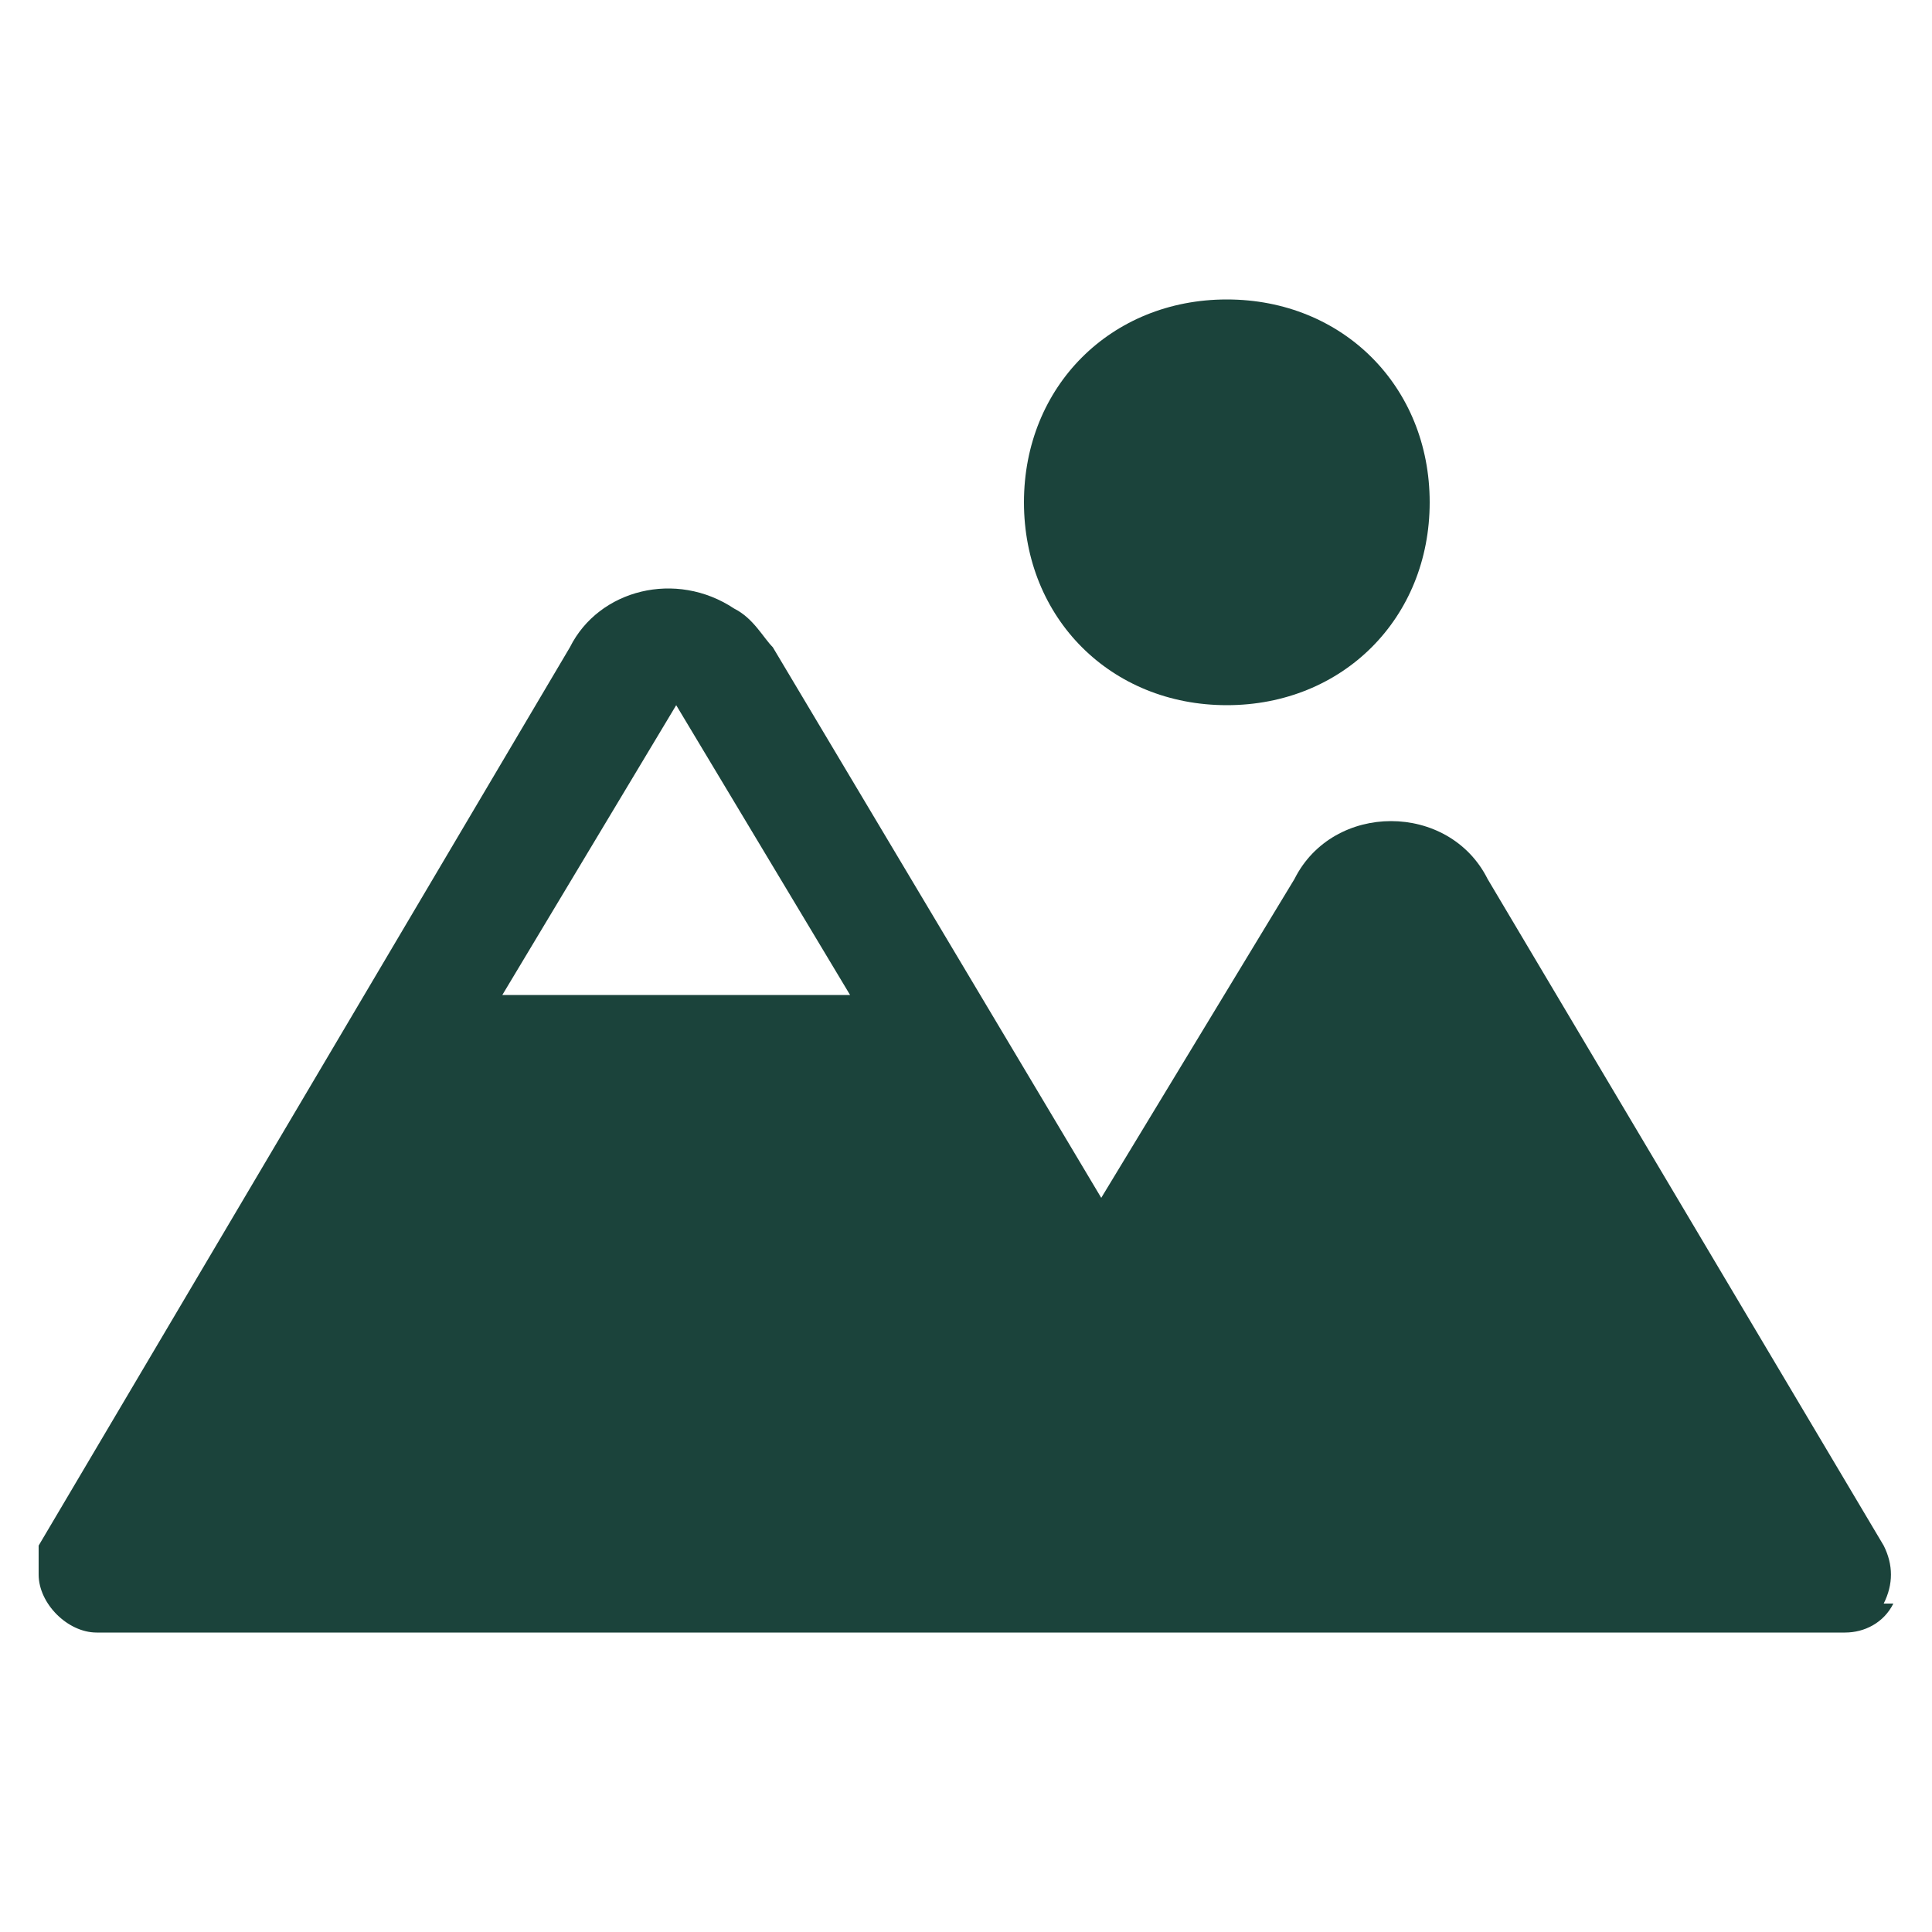 <svg viewBox="0 0 20 20" version="1.1" xmlns="http://www.w3.org/2000/svg" data-sanitized-data-name="Layer 1" data-name="Layer 1" id="Layer_1">
  <defs>
    <style>
      .cls-1 {
        fill: #1b433b;
        stroke-width: 0px;
      }
    </style>
  </defs>
  <path d="M10.6,5.2c0-1.2.9-2.1,2.1-2.1s2.1.9,2.1,2.1-.9,2.1-2.1,2.1-2.1-.9-2.1-2.1ZM19.6,16.6c-.1.2-.3.3-.5.3H1c-.3,0-.6-.3-.6-.6,0-.1,0-.2,0-.3L5.9,6.7c.3-.6,1.1-.8,1.7-.4.2.1.3.3.4.4l3.4,5.7,2-3.3c.2-.4.6-.6,1-.6h0c.4,0,.8.2,1,.6l4.1,6.9c.1.2.1.4,0,.6ZM5.2,10.3h3.6l-1.8-3-1.8,3Z" class="cls-1"></path>
</svg>